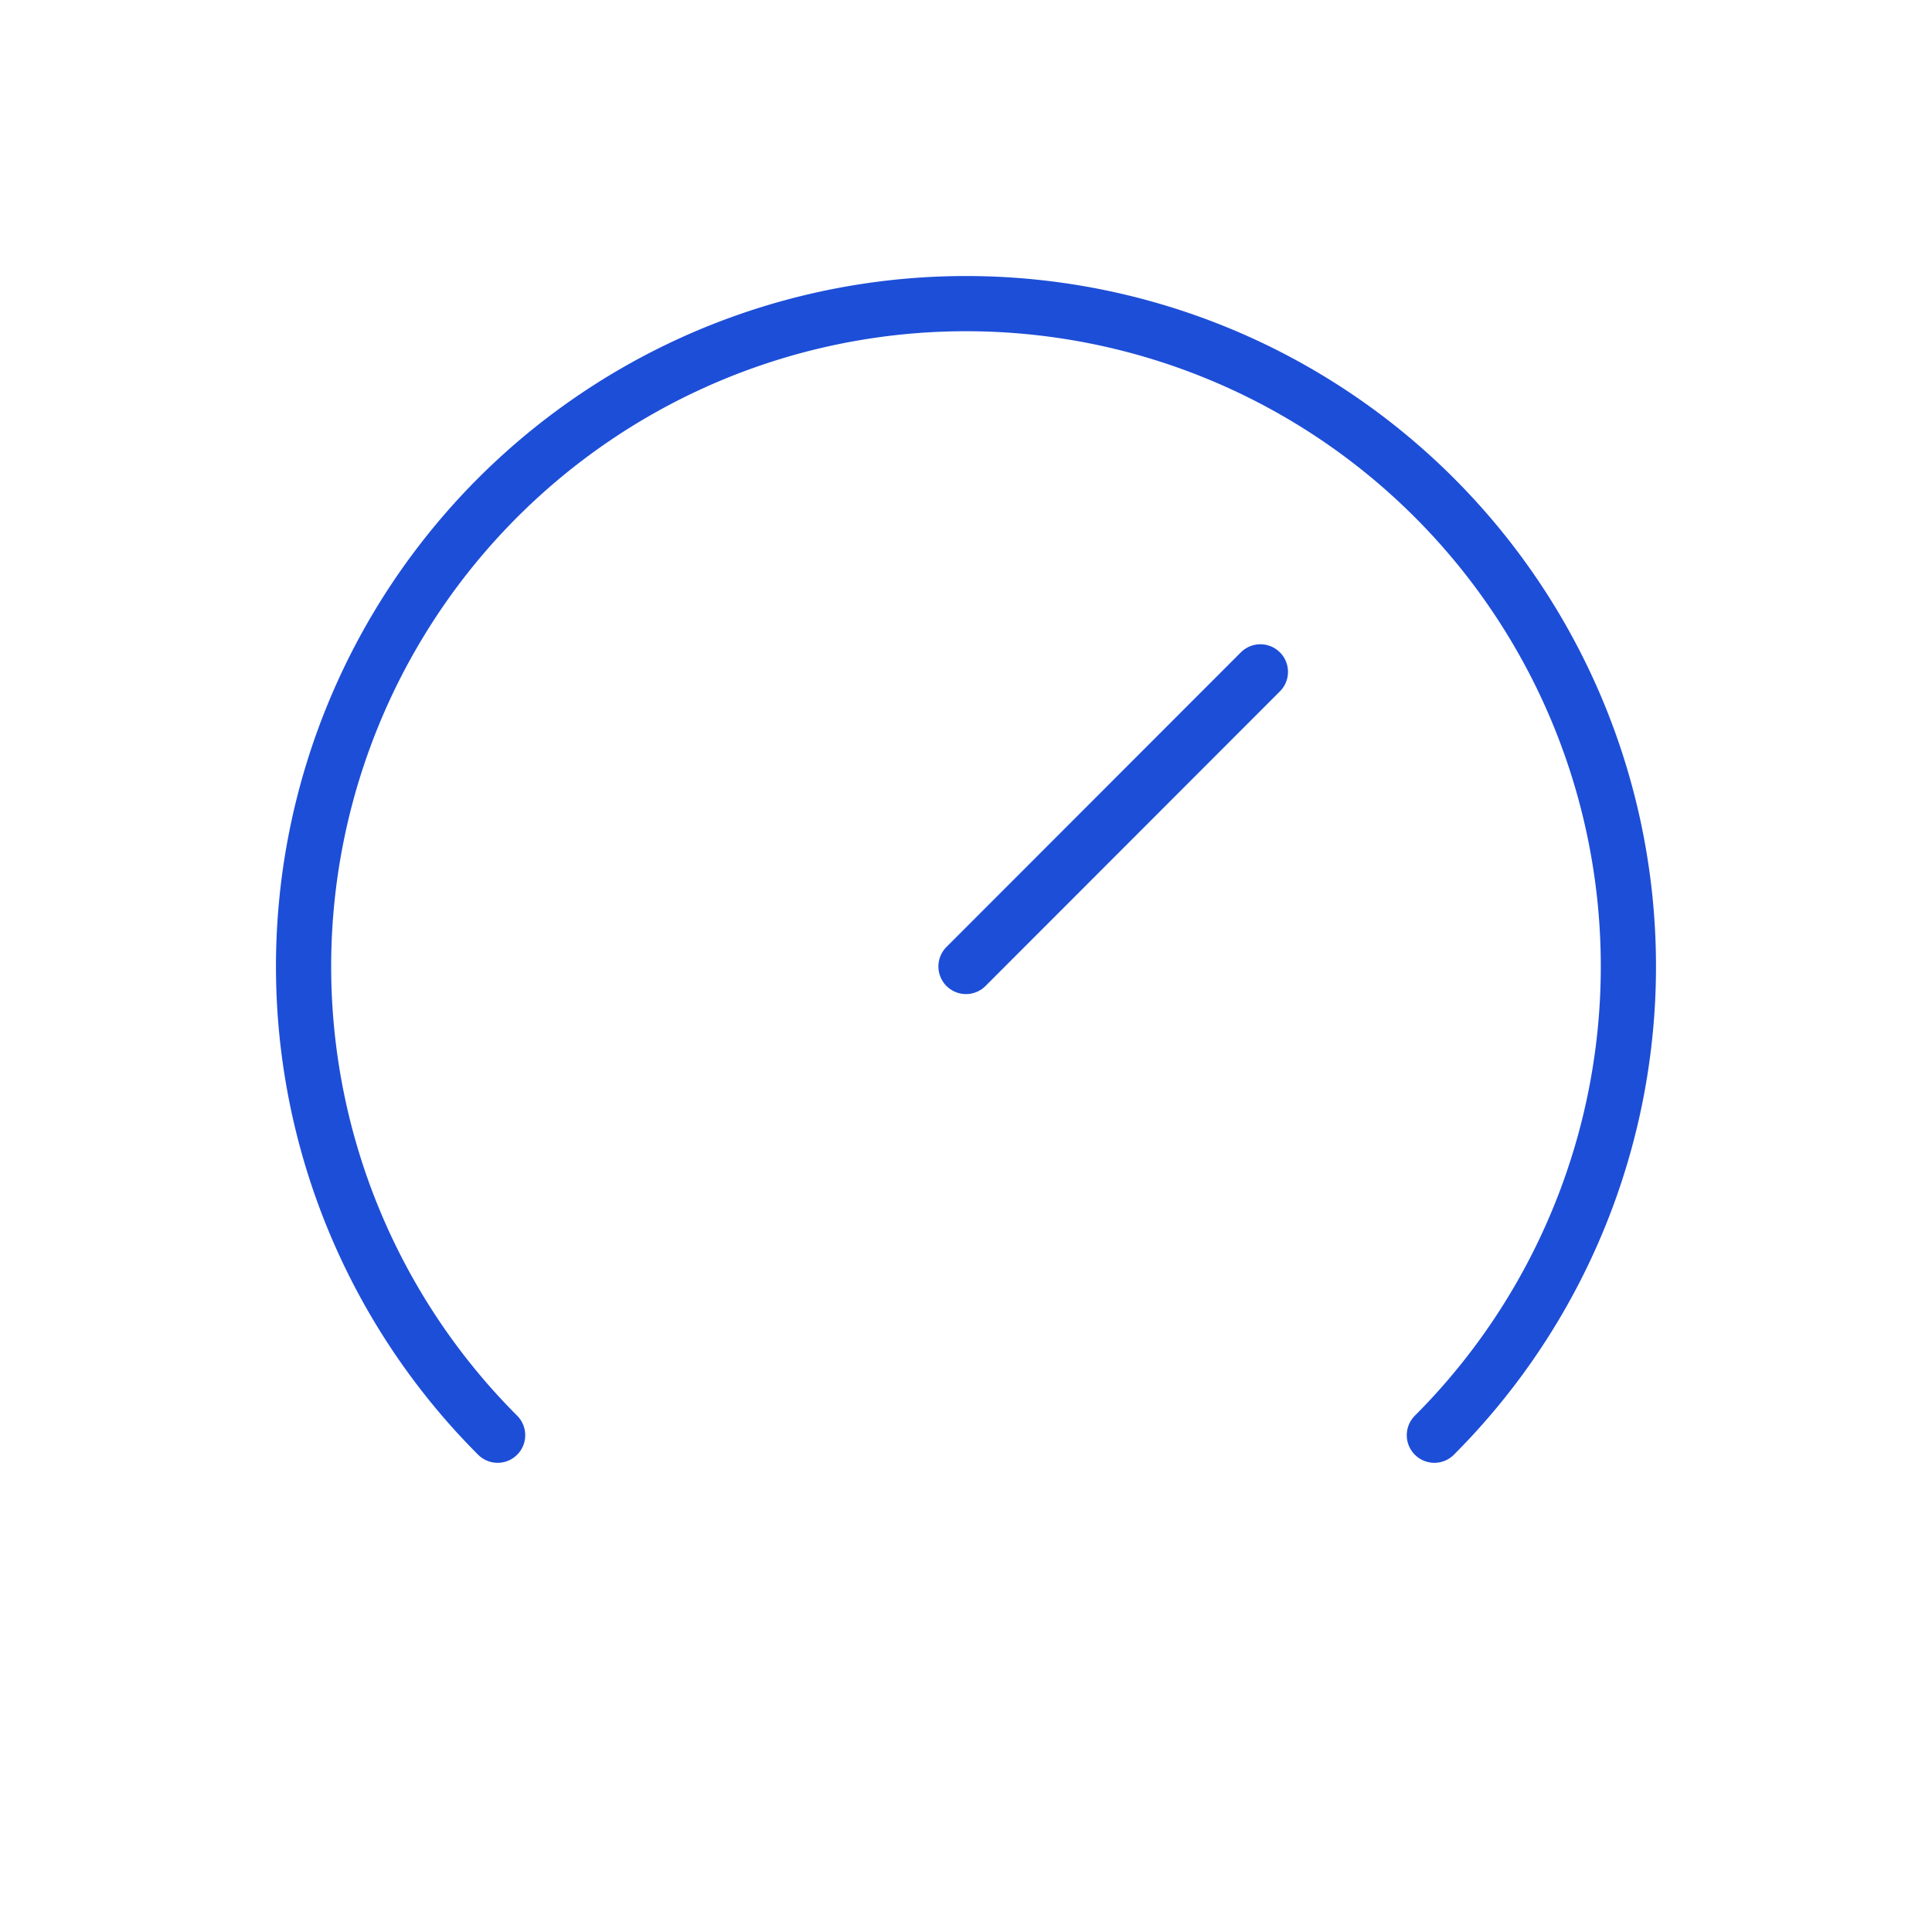 <?xml version="1.0" encoding="UTF-8"?> <svg xmlns="http://www.w3.org/2000/svg" width="70" height="70" fill="none"><path d="M18.03 52a24.024 24.024 0 01-5.203-26.174 24.014 24.014 0 018.84-10.778 23.988 23.988 0 0126.667 0 24.014 24.014 0 018.84 10.778A24.034 24.034 0 0151.97 52m-6.304-27.657L35 35.017" stroke="#1D4ED8" stroke-width="2" stroke-linecap="round" stroke-linejoin="round"></path></svg> 